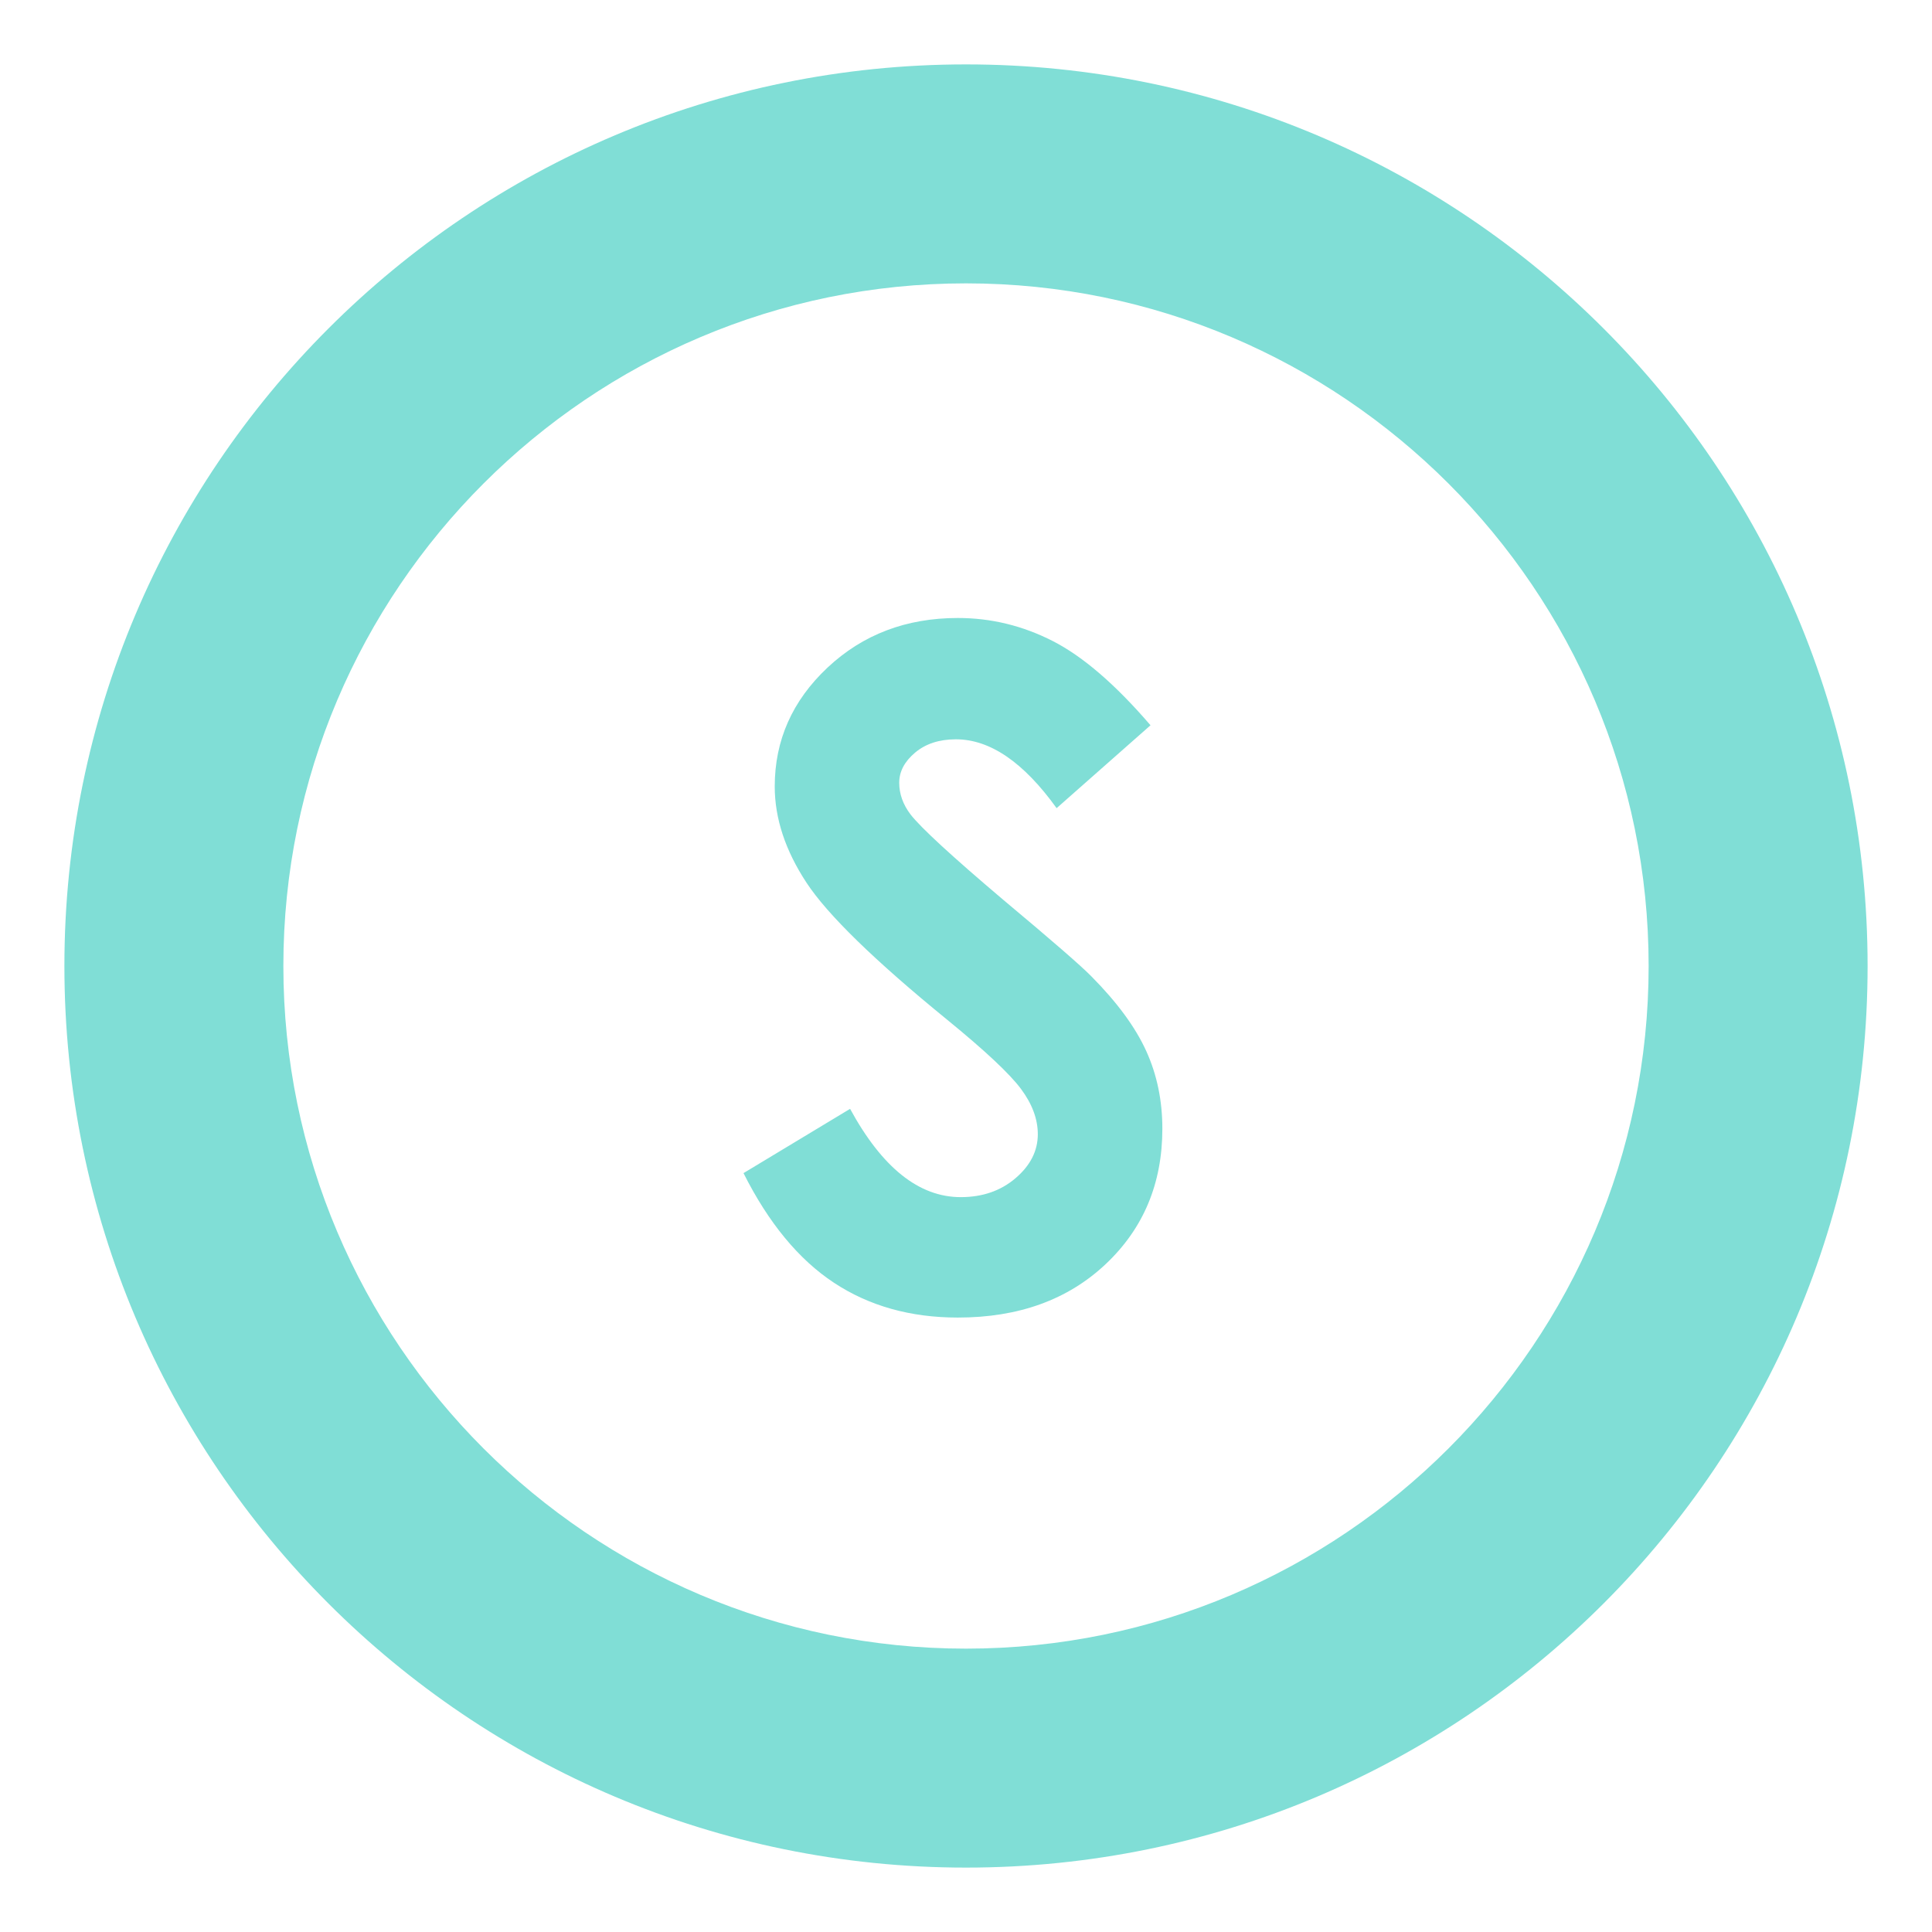 <?xml version="1.0" encoding="utf-8"?>
<!-- Generator: Adobe Illustrator 24.3.0, SVG Export Plug-In . SVG Version: 6.00 Build 0)  -->
<svg version="1.1" id="Layer_1" xmlns="http://www.w3.org/2000/svg" xmlns:xlink="http://www.w3.org/1999/xlink" x="0px" y="0px"
	 viewBox="0 0 300 300" style="enable-background:new 0 0 300 300;" xml:space="preserve">
<style type="text/css">
	.st0{fill:#80DED6;}
</style>
<g>
	<path class="st0" d="M150,44c58.45,0,106,47.55,106,106s-47.55,106-106,106S44,208.45,44,150S91.55,44,150,44 M150,10
		C72.68,10,10,72.68,10,150s62.68,140,140,140s140-62.68,140-140S227.32,10,150,10L150,10z"/>
	<g>
		<path class="st0" d="M178.65,112.62l-14.58,12.87c-5.12-7.12-10.33-10.69-15.64-10.69c-2.58,0-4.7,0.69-6.34,2.07
			c-1.64,1.38-2.46,2.94-2.46,4.68c0,1.73,0.59,3.38,1.76,4.92c1.6,2.06,6.41,6.49,14.44,13.29c7.51,6.28,12.07,10.24,13.67,11.88
			c3.99,4.03,6.82,7.89,8.49,11.57c1.67,3.68,2.5,7.7,2.5,12.06c0,8.48-2.93,15.49-8.8,21.02c-5.87,5.53-13.51,8.3-22.95,8.3
			c-7.37,0-13.78-1.8-19.25-5.41s-10.15-9.28-14.04-17.02l16.55-9.98c4.98,9.14,10.7,13.71,17.18,13.71c3.38,0,6.22-0.98,8.52-2.95
			s3.45-4.24,3.45-6.82c0-2.34-0.87-4.69-2.61-7.03c-1.74-2.34-5.56-5.93-11.48-10.76c-11.27-9.19-18.55-16.28-21.83-21.27
			s-4.93-9.97-4.93-14.94c0-7.17,2.73-13.32,8.2-18.46c5.47-5.13,12.21-7.7,20.24-7.7c5.16,0,10.08,1.2,14.75,3.59
			S173.21,106.29,178.65,112.62z"/>
	</g>
</g>
</svg>
